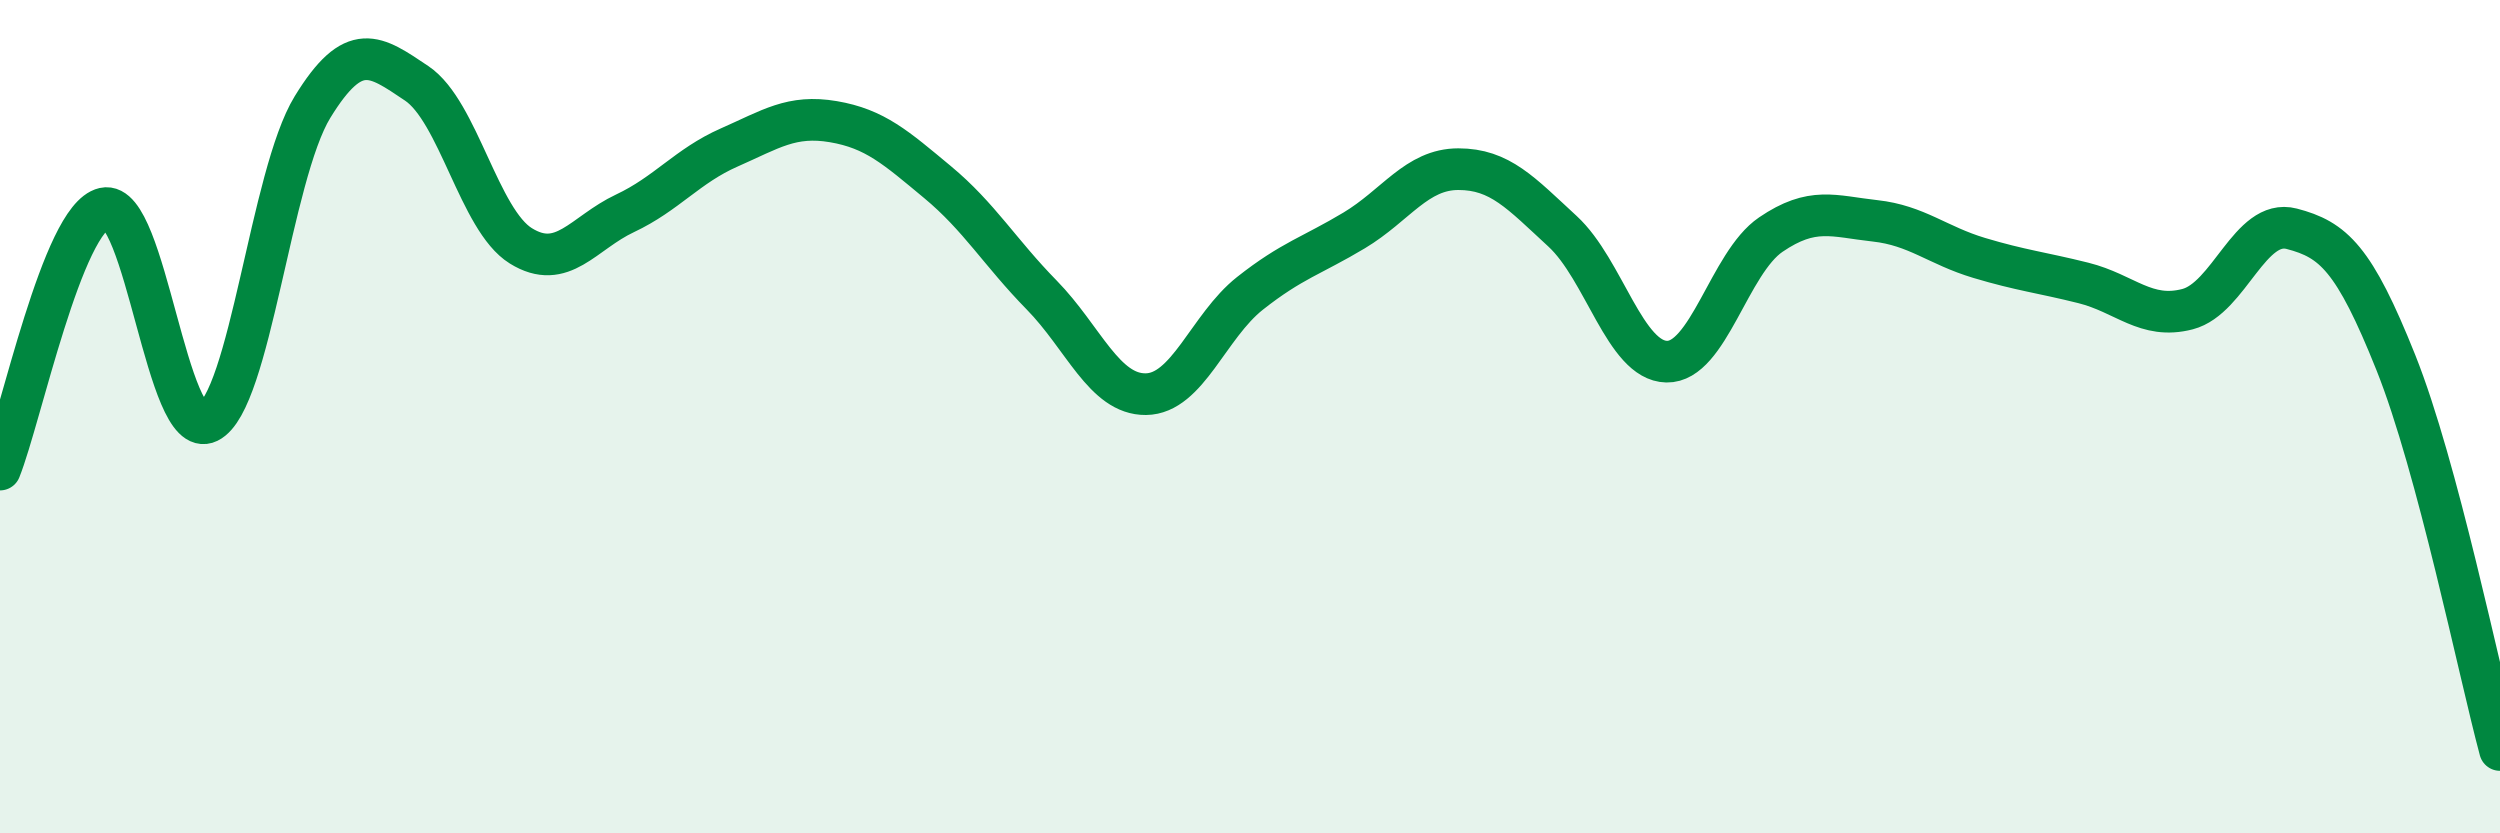 
    <svg width="60" height="20" viewBox="0 0 60 20" xmlns="http://www.w3.org/2000/svg">
      <path
        d="M 0,11.27 C 0.5,10.02 1.5,5.23 2.5,5 C 3.5,4.77 4,10.62 5,10.13 C 6,9.64 6.5,4.2 7.5,2.57 C 8.5,0.94 9,1.33 10,2 C 11,2.67 11.5,5.28 12.5,5.9 C 13.5,6.52 14,5.59 15,5.12 C 16,4.65 16.5,3.98 17.5,3.54 C 18.5,3.1 19,2.75 20,2.92 C 21,3.09 21.5,3.54 22.5,4.37 C 23.5,5.2 24,6.06 25,7.08 C 26,8.1 26.5,9.47 27.5,9.46 C 28.5,9.45 29,7.83 30,7.04 C 31,6.25 31.5,6.13 32.5,5.53 C 33.5,4.93 34,4.06 35,4.06 C 36,4.06 36.5,4.63 37.5,5.55 C 38.5,6.47 39,8.66 40,8.68 C 41,8.7 41.5,6.31 42.5,5.63 C 43.5,4.95 44,5.19 45,5.3 C 46,5.41 46.5,5.89 47.5,6.19 C 48.5,6.49 49,6.54 50,6.79 C 51,7.04 51.5,7.68 52.5,7.42 C 53.5,7.16 54,5.23 55,5.49 C 56,5.75 56.5,6.2 57.5,8.7 C 58.5,11.2 59.5,16.14 60,18L60 20L0 20Z"
        fill="#008740"
        opacity="0.1"
        stroke-linecap="round"
        stroke-linejoin="round"
      />
      <path
        d="M 0,11.27 C 0.5,10.02 1.5,5.23 2.5,5 C 3.5,4.77 4,10.62 5,10.13 C 6,9.64 6.5,4.2 7.5,2.57 C 8.5,0.94 9,1.33 10,2 C 11,2.67 11.5,5.28 12.5,5.9 C 13.5,6.52 14,5.59 15,5.12 C 16,4.65 16.5,3.98 17.5,3.54 C 18.5,3.1 19,2.75 20,2.92 C 21,3.09 21.5,3.54 22.5,4.37 C 23.5,5.2 24,6.06 25,7.08 C 26,8.1 26.5,9.47 27.5,9.46 C 28.5,9.45 29,7.83 30,7.04 C 31,6.25 31.5,6.13 32.5,5.53 C 33.5,4.93 34,4.06 35,4.06 C 36,4.06 36.5,4.63 37.5,5.55 C 38.5,6.47 39,8.66 40,8.68 C 41,8.7 41.5,6.31 42.5,5.63 C 43.5,4.95 44,5.19 45,5.3 C 46,5.41 46.5,5.89 47.5,6.19 C 48.5,6.49 49,6.54 50,6.79 C 51,7.04 51.5,7.68 52.5,7.42 C 53.5,7.16 54,5.23 55,5.49 C 56,5.75 56.5,6.2 57.5,8.7 C 58.5,11.2 59.5,16.14 60,18"
        stroke="#008740"
        stroke-width="1"
        fill="none"
        stroke-linecap="round"
        stroke-linejoin="round"
      />
    </svg>
  